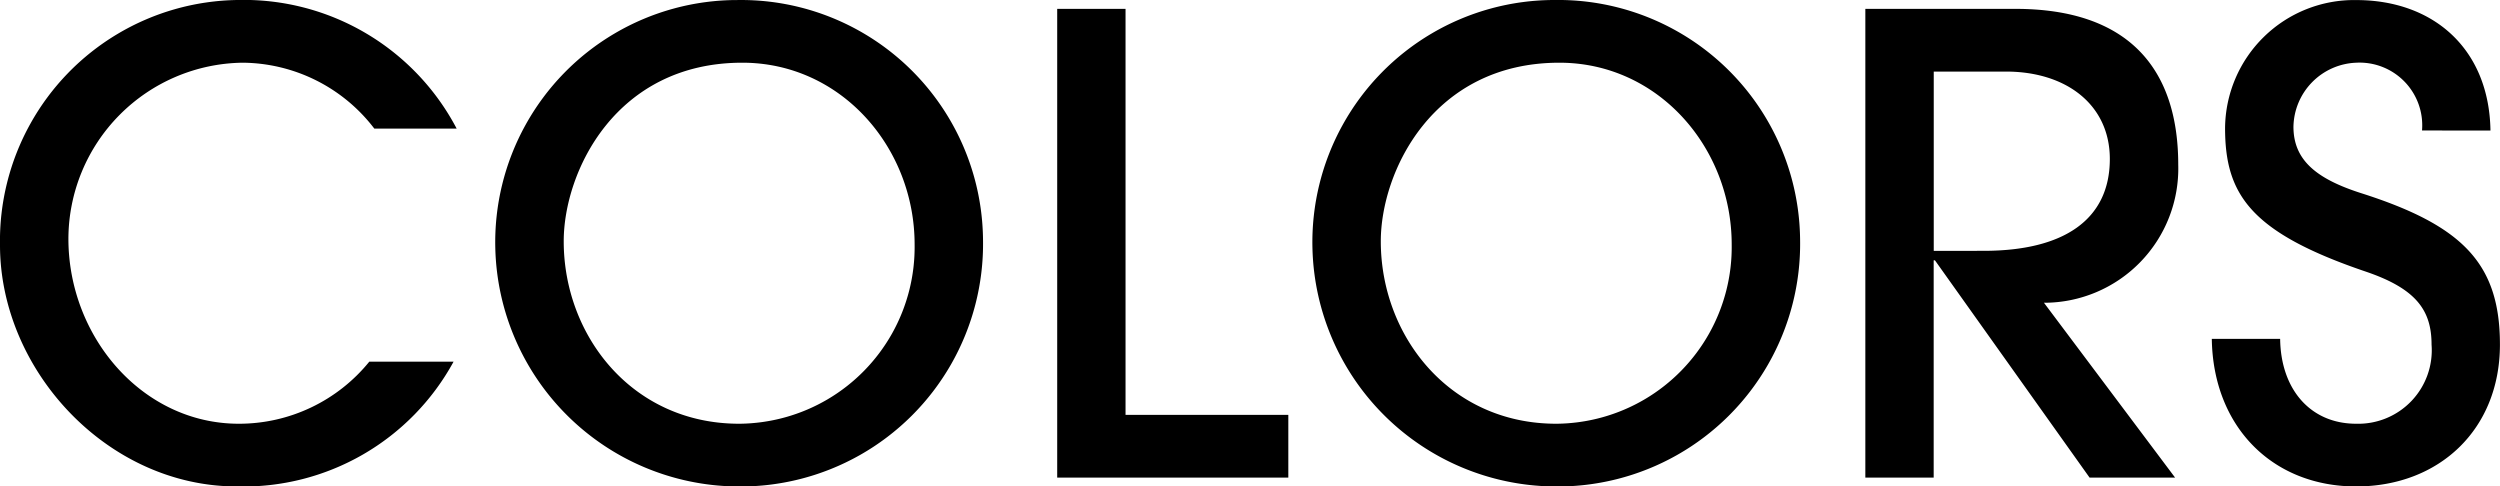 <svg xmlns="http://www.w3.org/2000/svg" width="149.986" height="29.184" viewBox="0 0 149.986 29.184">
  <path id="パス_3545" data-name="パス 3545" d="M23.6-6.954A10.065,10.065,0,0,1,15.77-3.23c-5.776,0-10.222-5.206-10.222-11.1A10.59,10.59,0,0,1,16-24.89a10.027,10.027,0,0,1,7.9,3.952h4.94a14.422,14.422,0,0,0-13.148-7.714A14.455,14.455,0,0,0,1.444-13.946C1.444-6.46,7.866.532,15.656.532a14.368,14.368,0,0,0,13-7.486ZM45.79-3.23c-6.422,0-10.526-5.282-10.526-10.944,0-4.18,3.116-10.716,10.716-10.716,5.928,0,10.336,5.092,10.336,10.906A10.6,10.6,0,0,1,45.79-3.23ZM60.42-14.25a14.518,14.518,0,0,0-14.744-14.4,14.53,14.53,0,0,0-14.516,14.9A14.647,14.647,0,0,0,45.562.532,14.555,14.555,0,0,0,60.42-14.25ZM78.736,0V-3.762H68.97V-28.12h-4.1V0ZM94.81-3.23c-6.422,0-10.526-5.282-10.526-10.944C84.284-18.354,87.4-24.89,95-24.89c5.928,0,10.336,5.092,10.336,10.906A10.6,10.6,0,0,1,94.81-3.23Zm14.63-11.02A14.518,14.518,0,0,0,94.7-28.652a14.53,14.53,0,0,0-14.516,14.9A14.647,14.647,0,0,0,94.582.532,14.555,14.555,0,0,0,109.44-14.25ZM131.936,0,124.07-10.488a8.055,8.055,0,0,0,8.056-8.284c0-5.776-3-9.348-9.766-9.348h-9.006V0h4.1V-13.034h.076L126.806,0ZM117.458-13.6V-24.358h4.332c3.648,0,6.232,2.014,6.232,5.244,0,3.648-2.774,5.51-7.562,5.51Zm33.4-7.22c-.076-4.9-3.42-7.828-8.056-7.828a7.745,7.745,0,0,0-7.866,7.676c0,3.99,1.52,6.27,8.474,8.626,3,1.026,3.914,2.318,3.914,4.37A4.411,4.411,0,0,1,142.8-3.23c-2.736,0-4.522-2.052-4.56-5.092h-4.1C134.216-3.04,137.788.532,142.8.532c4.978,0,8.626-3.42,8.626-8.512,0-4.864-2.242-7.144-8.322-9.082-2.736-.874-4.066-2.014-4.066-3.99A3.915,3.915,0,0,1,142.8-24.89a3.761,3.761,0,0,1,3.952,4.066Z" transform="translate(-1.444 28.652)" opacity="0.997"/>
</svg>
